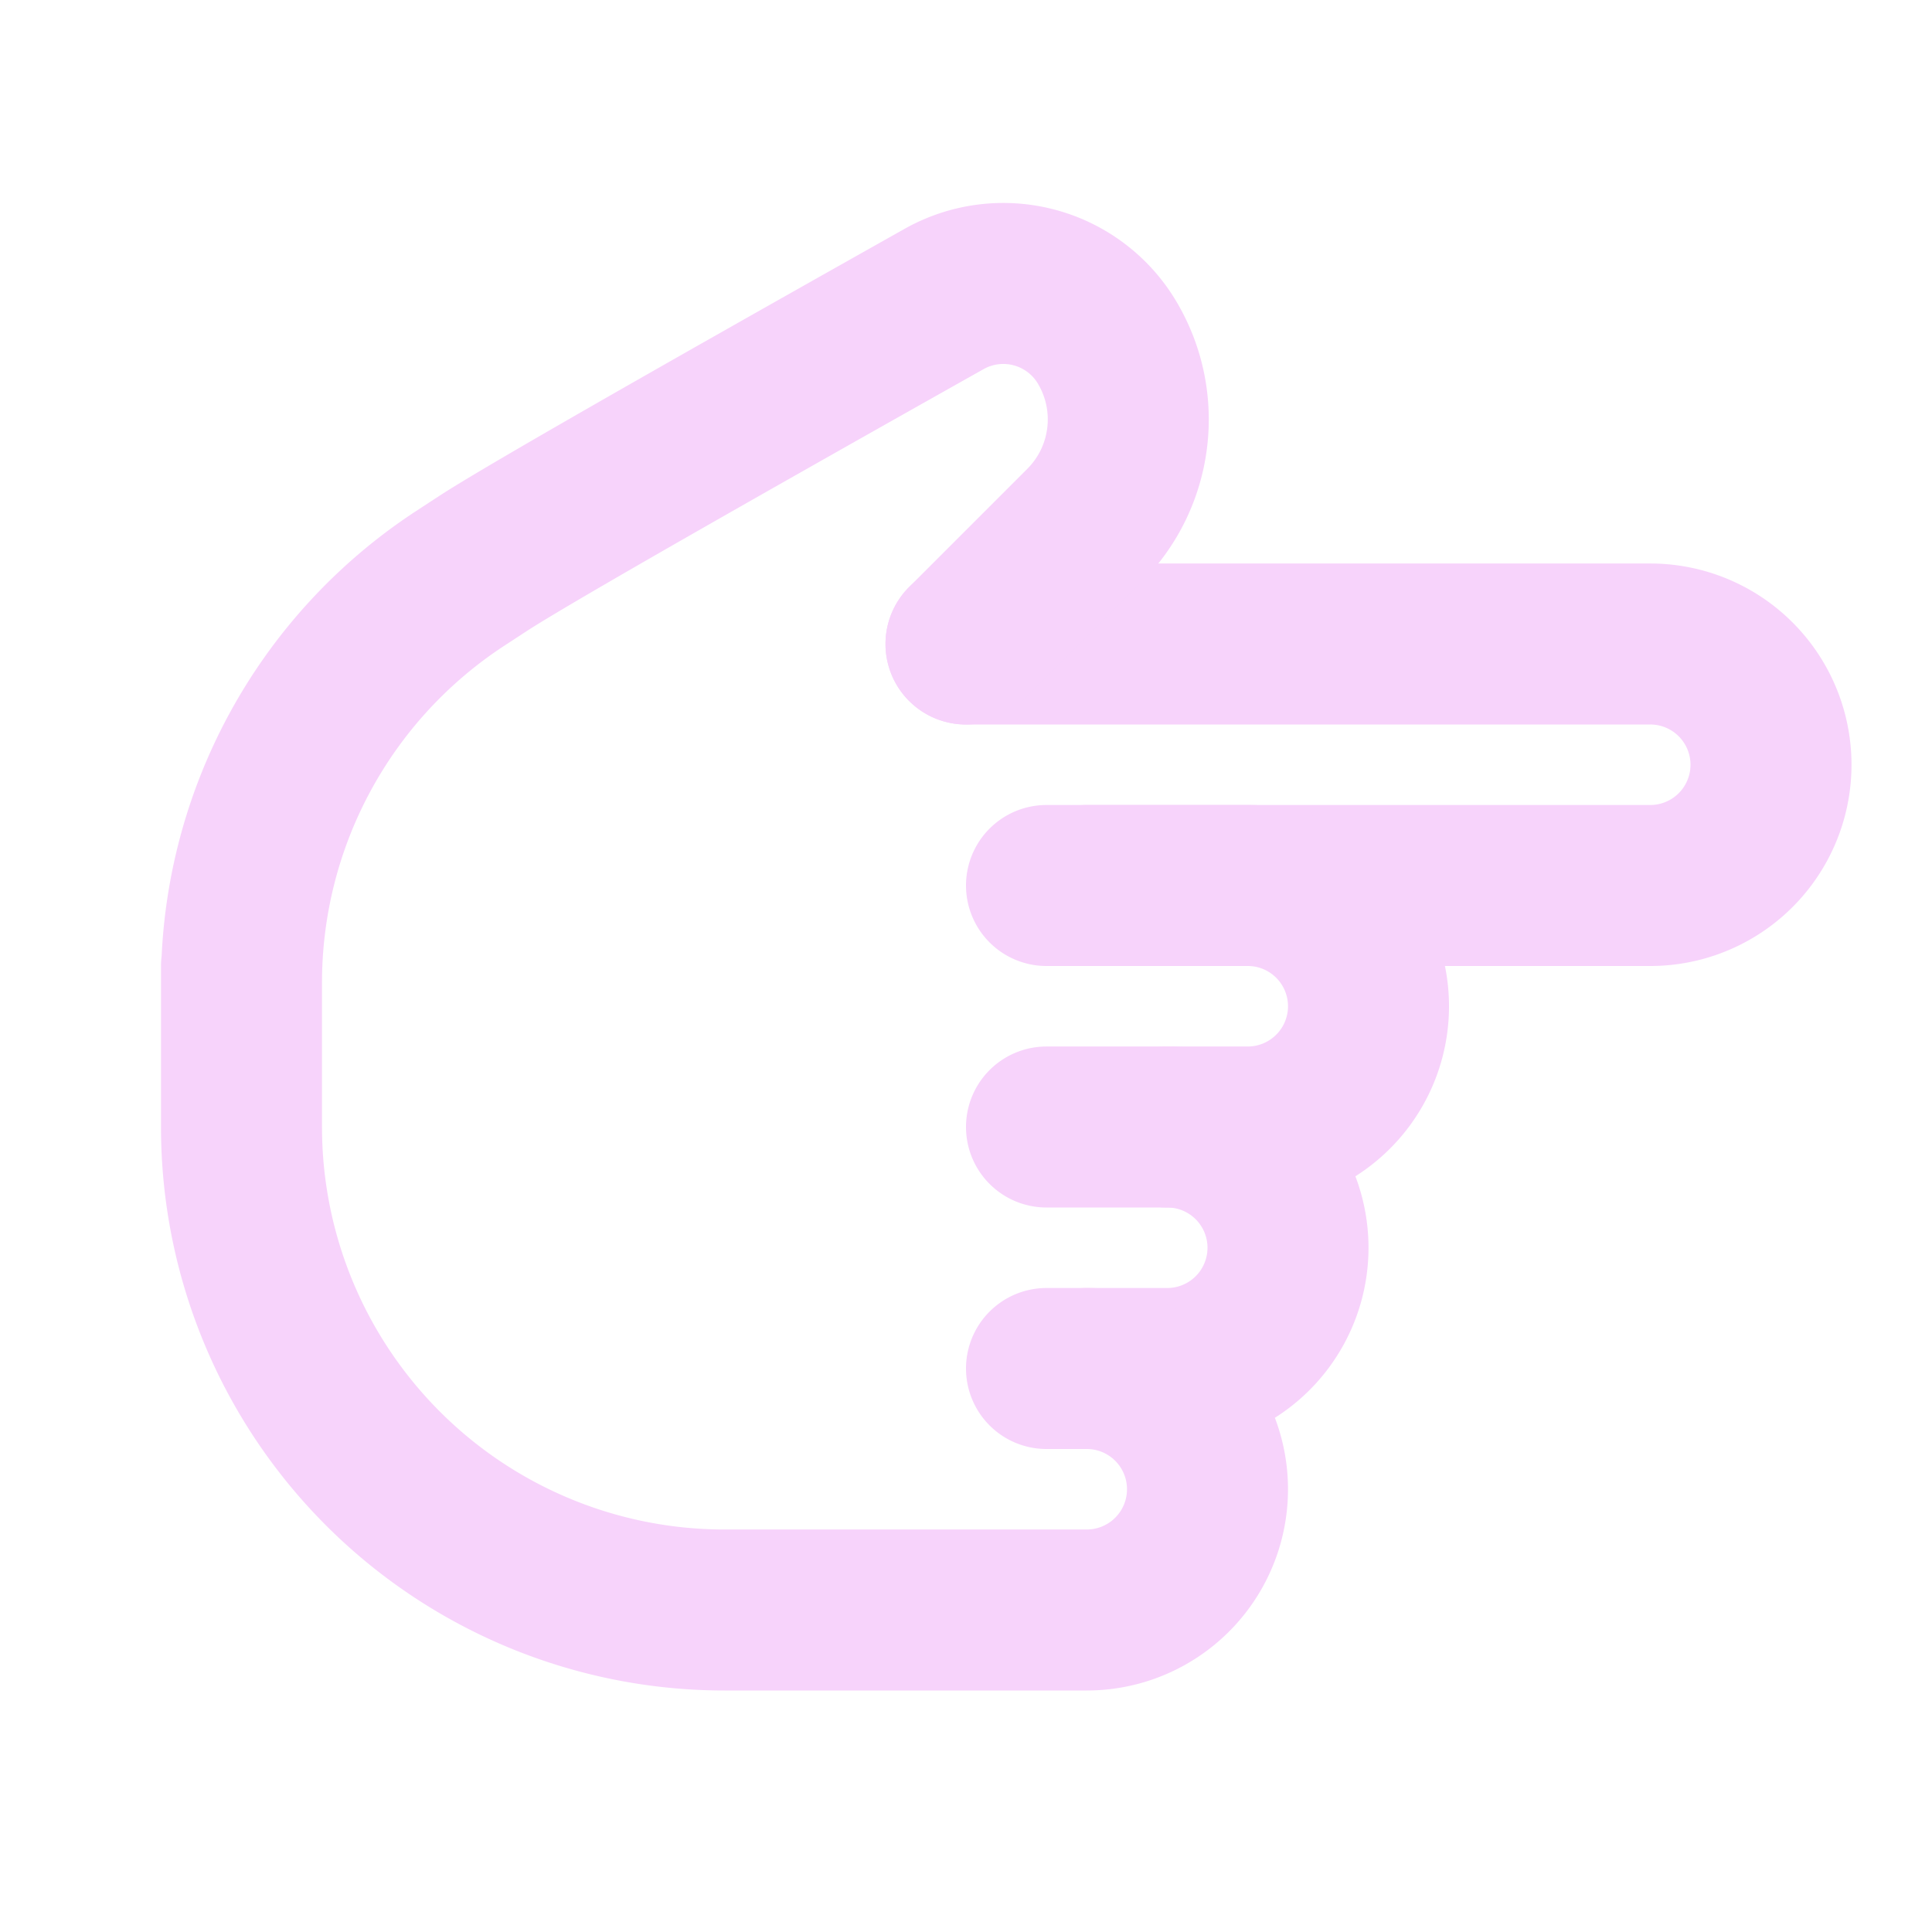 <svg  xmlns="http://www.w3.org/2000/svg"  width="24"  height="24"  viewBox="0 0 24 24" fill="none"  stroke="#F7D3FB"  stroke-width="2"  stroke-linecap="round"  stroke-linejoin="round"  class="icon icon-tabler icons-tabler-outline icon-tabler-hand-finger-right">
<path stroke="none" d="M0 0h24v24H0z" fill="none"/>
<path d="M12 8h8.5a1.5 1.5 0 0 1 0 3h-7.5" />
<path d="M13.5 11h2a1.5 1.5 0 0 1 0 3h-2.5" />
<path d="M14.5 14a1.5 1.5 0 0 1 0 3h-1.5" />
<path d="M13.5 17a1.5 1.5 0 1 1 0 3h-4.5a6 6 0 0 1 -6 -6v-2v.208a6 6 0 0 1 2.7 -5.012l.3 -.196q .718 -.468 5.728 -3.286a1.5 1.5 0 0 1 2.022 .536c.44 .734 .325 1.674 -.28 2.28l-1.47 1.47" />
</svg>